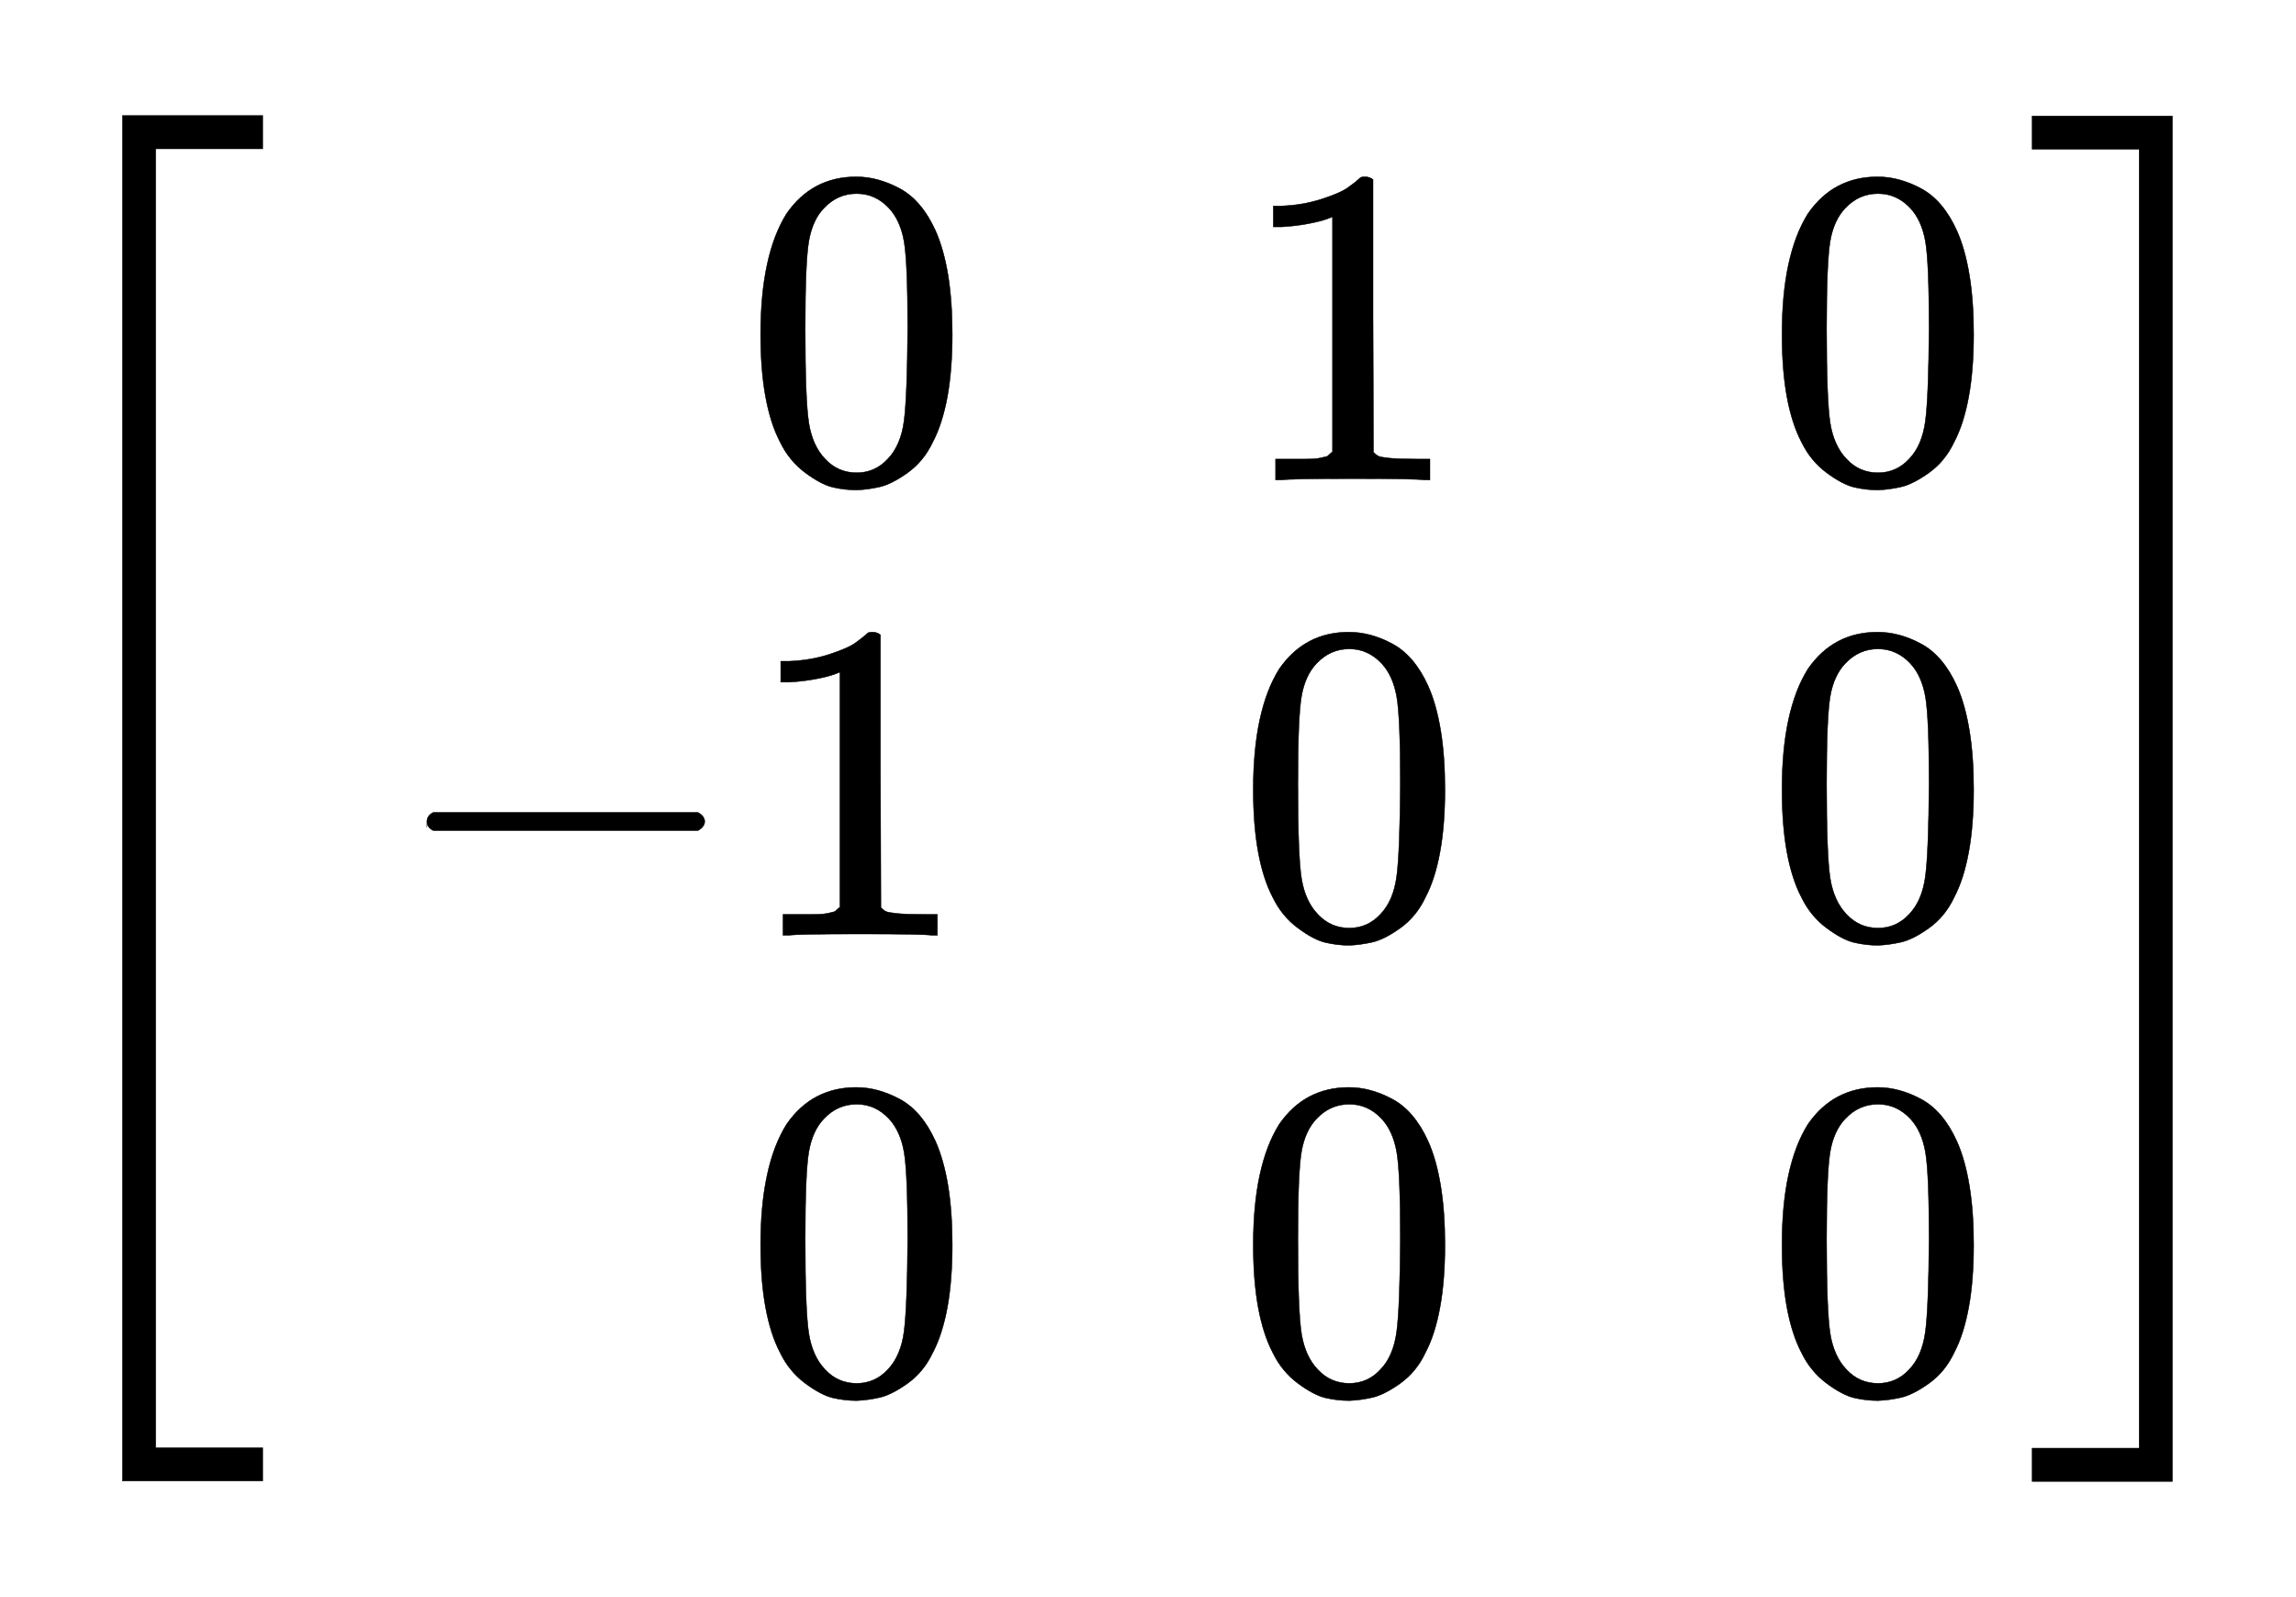 <svg xmlns:xlink="http://www.w3.org/1999/xlink" width="6.722ex" height="4.676ex" style="vertical-align: -2.005ex;" viewBox="0 -1150.1 2894.4 2013.3" role="img" focusable="false" xmlns="http://www.w3.org/2000/svg" aria-labelledby="MathJax-SVG-1-Title">
<title id="MathJax-SVG-1-Title">{\displaystyle \scriptscriptstyle \left[{\begin{array}{rrr}\,0\!\!&amp;\!\!1&amp;\!\!\!\!0\!\!\!\!\!\!\\[-.5em]\,\!-1\!\!&amp;\!\!0\!\!&amp;\!\!\!\!0\!\!\!\!\!\!\\[-.5em]\,0\!\!&amp;\!\!0\!\!&amp;\!\!\!\!0\!\!\!\!\!\!\end{array}}\!\!\!\right]}</title>
<defs aria-hidden="true">
<path stroke-width="1" id="E1-MJMAIN-5B" d="M118 -250V750H255V710H158V-210H255V-250H118Z"></path>
<path stroke-width="1" id="E1-MJMAIN-30" d="M96 585Q152 666 249 666Q297 666 345 640T423 548Q460 465 460 320Q460 165 417 83Q397 41 362 16T301 -15T250 -22Q224 -22 198 -16T137 16T82 83Q39 165 39 320Q39 494 96 585ZM321 597Q291 629 250 629Q208 629 178 597Q153 571 145 525T137 333Q137 175 145 125T181 46Q209 16 250 16Q290 16 318 46Q347 76 354 130T362 333Q362 478 354 524T321 597Z"></path>
<path stroke-width="1" id="E1-MJMAIN-31" d="M213 578L200 573Q186 568 160 563T102 556H83V602H102Q149 604 189 617T245 641T273 663Q275 666 285 666Q294 666 302 660V361L303 61Q310 54 315 52T339 48T401 46H427V0H416Q395 3 257 3Q121 3 100 0H88V46H114Q136 46 152 46T177 47T193 50T201 52T207 57T213 61V578Z"></path>
<path stroke-width="1" id="E1-MJMAIN-2212" d="M84 237T84 250T98 270H679Q694 262 694 250T679 230H98Q84 237 84 250Z"></path>
<path stroke-width="1" id="E1-MJMAIN-5D" d="M22 710V750H159V-250H22V-210H119V710H22Z"></path>
<path stroke-width="1" id="E1-MJSZ4-5B" d="M269 -1249V1750H577V1677H342V-1176H577V-1249H269Z"></path>
<path stroke-width="1" id="E1-MJSZ4-5D" d="M5 1677V1750H313V-1249H5V-1176H240V1677H5Z"></path>
</defs>
<g stroke="currentColor" fill="currentColor" stroke-width="0" transform="matrix(1 0 0 -1 0 0)" aria-hidden="true">
 <use transform="scale(0.574)" xlink:href="#E1-MJSZ4-5B"></use>
<g transform="translate(334,0)">
<g transform="translate(167,0)">
<g transform="translate(-11,0)">
<g transform="translate(280,545)">
 <use transform="scale(0.574)" xlink:href="#E1-MJMAIN-30" x="290" y="0"></use>
</g>
<g transform="translate(0,-29)">
 <use transform="scale(0.574)" xlink:href="#E1-MJMAIN-2212" x="0" y="0"></use>
 <use transform="scale(0.574)" xlink:href="#E1-MJMAIN-31" x="778" y="0"></use>
</g>
<g transform="translate(280,-603)">
 <use transform="scale(0.574)" xlink:href="#E1-MJMAIN-30" x="290" y="0"></use>
</g>
</g>
<g transform="translate(1390,0)">
<g transform="translate(0,545)">
 <use transform="scale(0.574)" xlink:href="#E1-MJMAIN-31" x="-581" y="0"></use>
</g>
<g transform="translate(0,-29)">
 <use transform="scale(0.574)" xlink:href="#E1-MJMAIN-30" x="-581" y="0"></use>
</g>
<g transform="translate(0,-603)">
 <use transform="scale(0.574)" xlink:href="#E1-MJMAIN-30" x="-581" y="0"></use>
</g>
</g>
<g transform="translate(2390,0)">
<g transform="translate(0,545)">
 <use transform="scale(0.574)" xlink:href="#E1-MJMAIN-30" x="-1162" y="0"></use>
</g>
<g transform="translate(0,-29)">
 <use transform="scale(0.574)" xlink:href="#E1-MJMAIN-30" x="-1162" y="0"></use>
</g>
<g transform="translate(0,-603)">
 <use transform="scale(0.574)" xlink:href="#E1-MJMAIN-30" x="-1162" y="0"></use>
</g>
</g>
</g>
</g>
 <use transform="scale(0.574)" xlink:href="#E1-MJSZ4-5D" x="4458" y="-1"></use>
</g>
</svg>